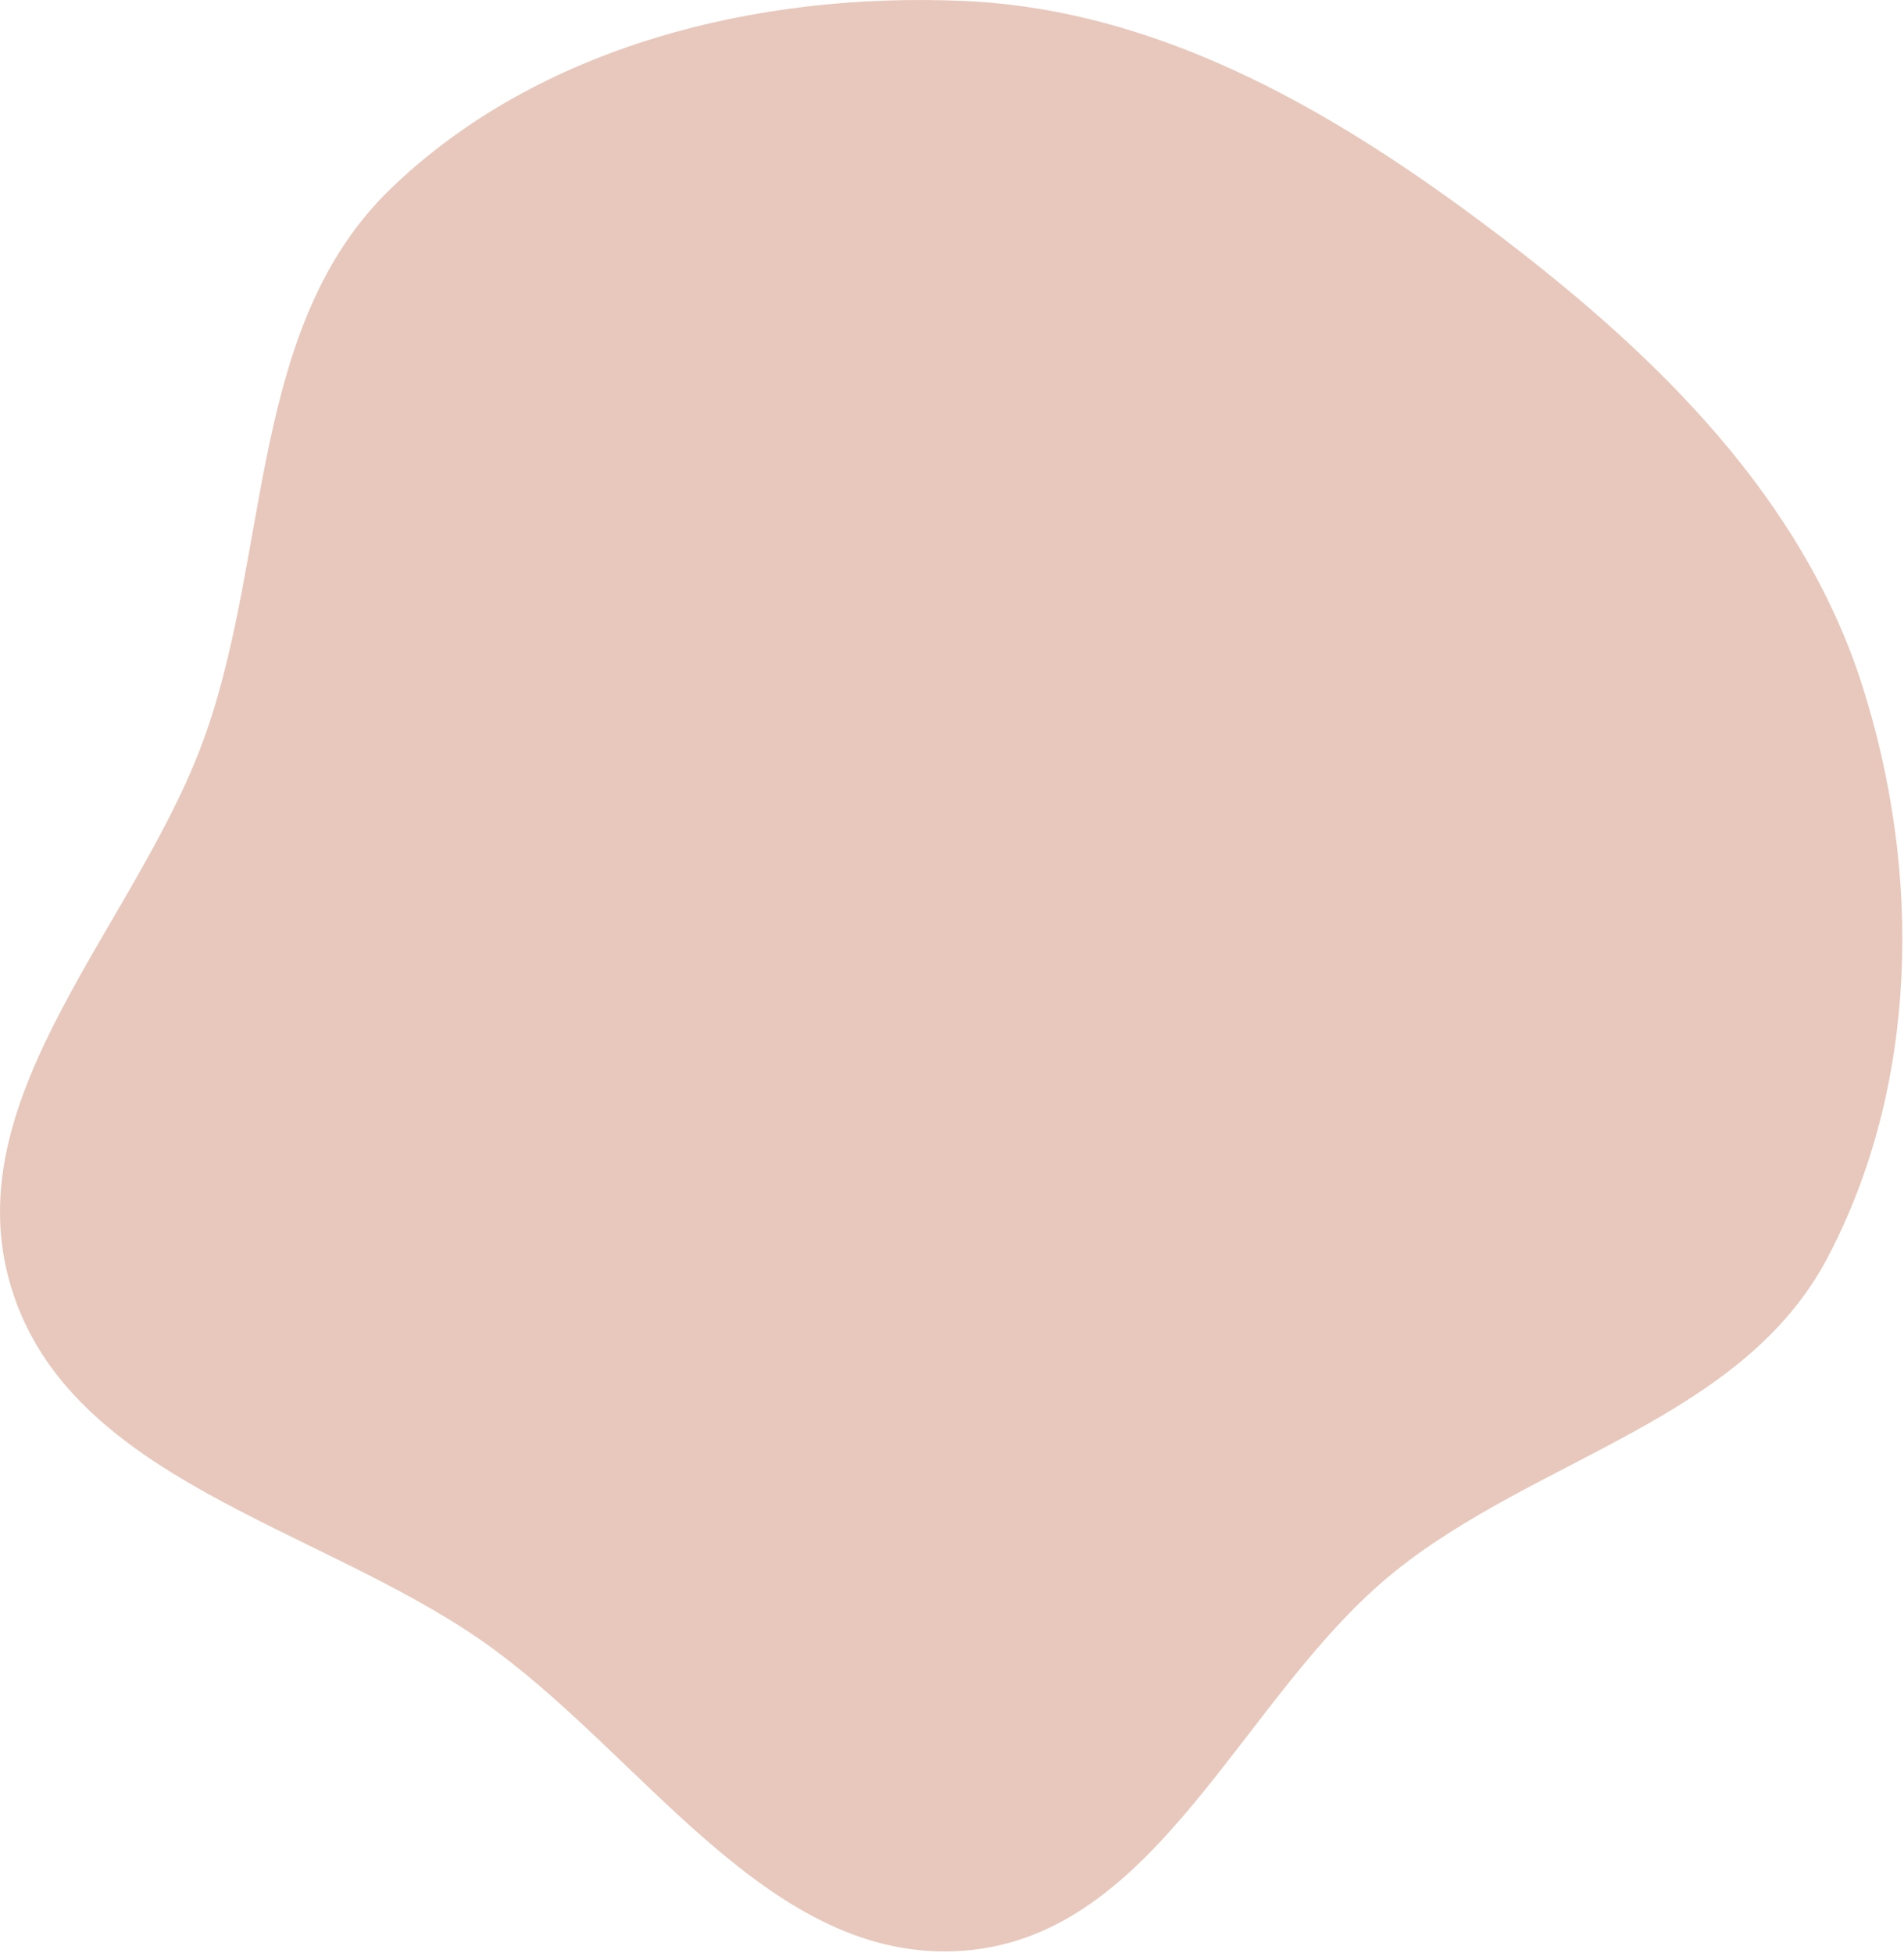 <?xml version="1.0" encoding="UTF-8"?> <svg xmlns="http://www.w3.org/2000/svg" width="665" height="682" viewBox="0 0 665 682" fill="none"> <path fill-rule="evenodd" clip-rule="evenodd" d="M336.644 0.337C406.659 3.404 468.671 40.374 524.421 82.843C579.032 124.443 629.521 173.952 650.404 239.35C671.225 304.552 670.167 378.747 638.245 439.293C608.54 495.634 536.998 508.825 487.315 548.678C433.828 591.581 405.013 676.004 336.644 681.217C268.46 686.415 224.412 612.085 168.301 573.001C110.626 532.829 24.223 516.696 3.862 449.424C-16.502 382.141 49.188 321.798 72.165 255.362C94.517 190.731 87.291 113.319 136.52 65.85C188.315 15.906 264.76 -2.812 336.644 0.337Z" fill="#E8C8BC"></path> </svg> 